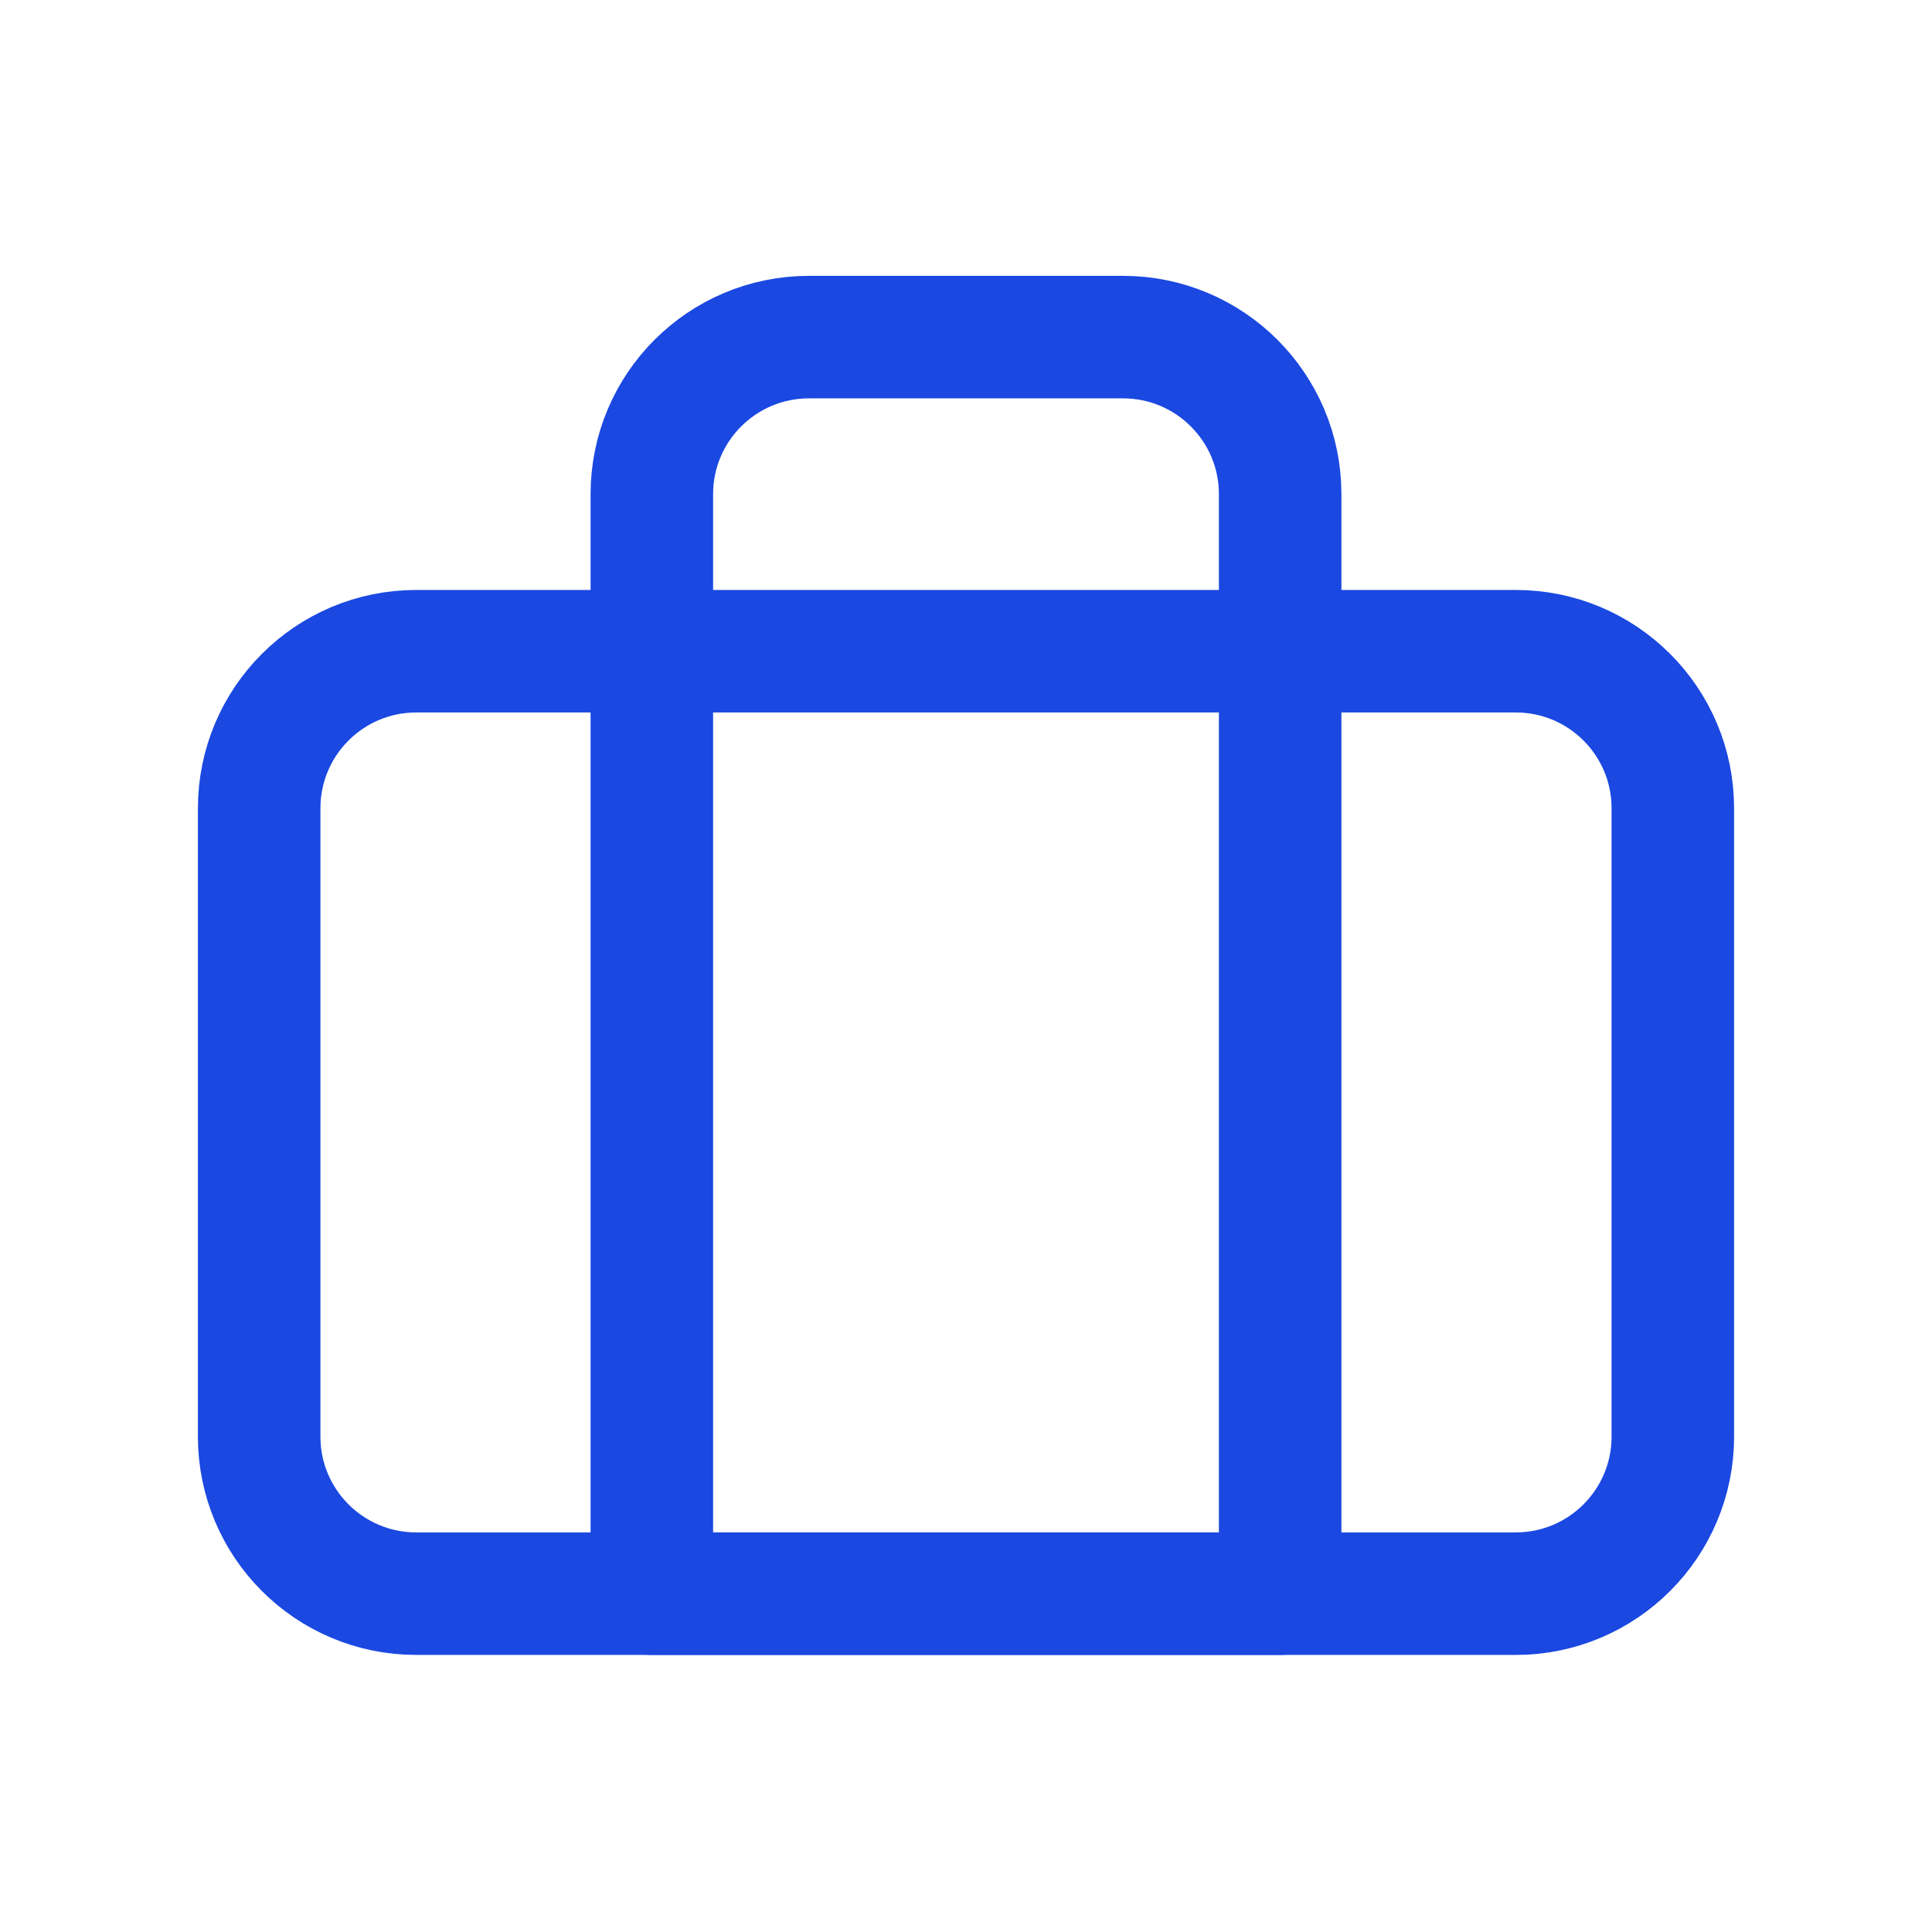 <svg width="41" height="41" viewBox="0 0 41 41" fill="none" xmlns="http://www.w3.org/2000/svg">
<path d="M13.833 10.487C13.833 8.646 15.326 7.154 17.167 7.154H23.833C25.674 7.154 27.167 8.646 27.167 10.487V33.82H13.833V10.487Z" stroke="#1A48E1" stroke-width="2.6" stroke-linecap="round" stroke-linejoin="round"/>
<path d="M32.167 13.82H8.833C6.992 13.82 5.5 15.312 5.5 17.153V30.487C5.5 32.328 6.992 33.82 8.833 33.82H32.167C34.008 33.82 35.5 32.328 35.5 30.487V17.153C35.5 15.312 34.008 13.82 32.167 13.82Z" stroke="#1A48E1" stroke-width="2.6" stroke-linecap="round" stroke-linejoin="round"/>
</svg>
